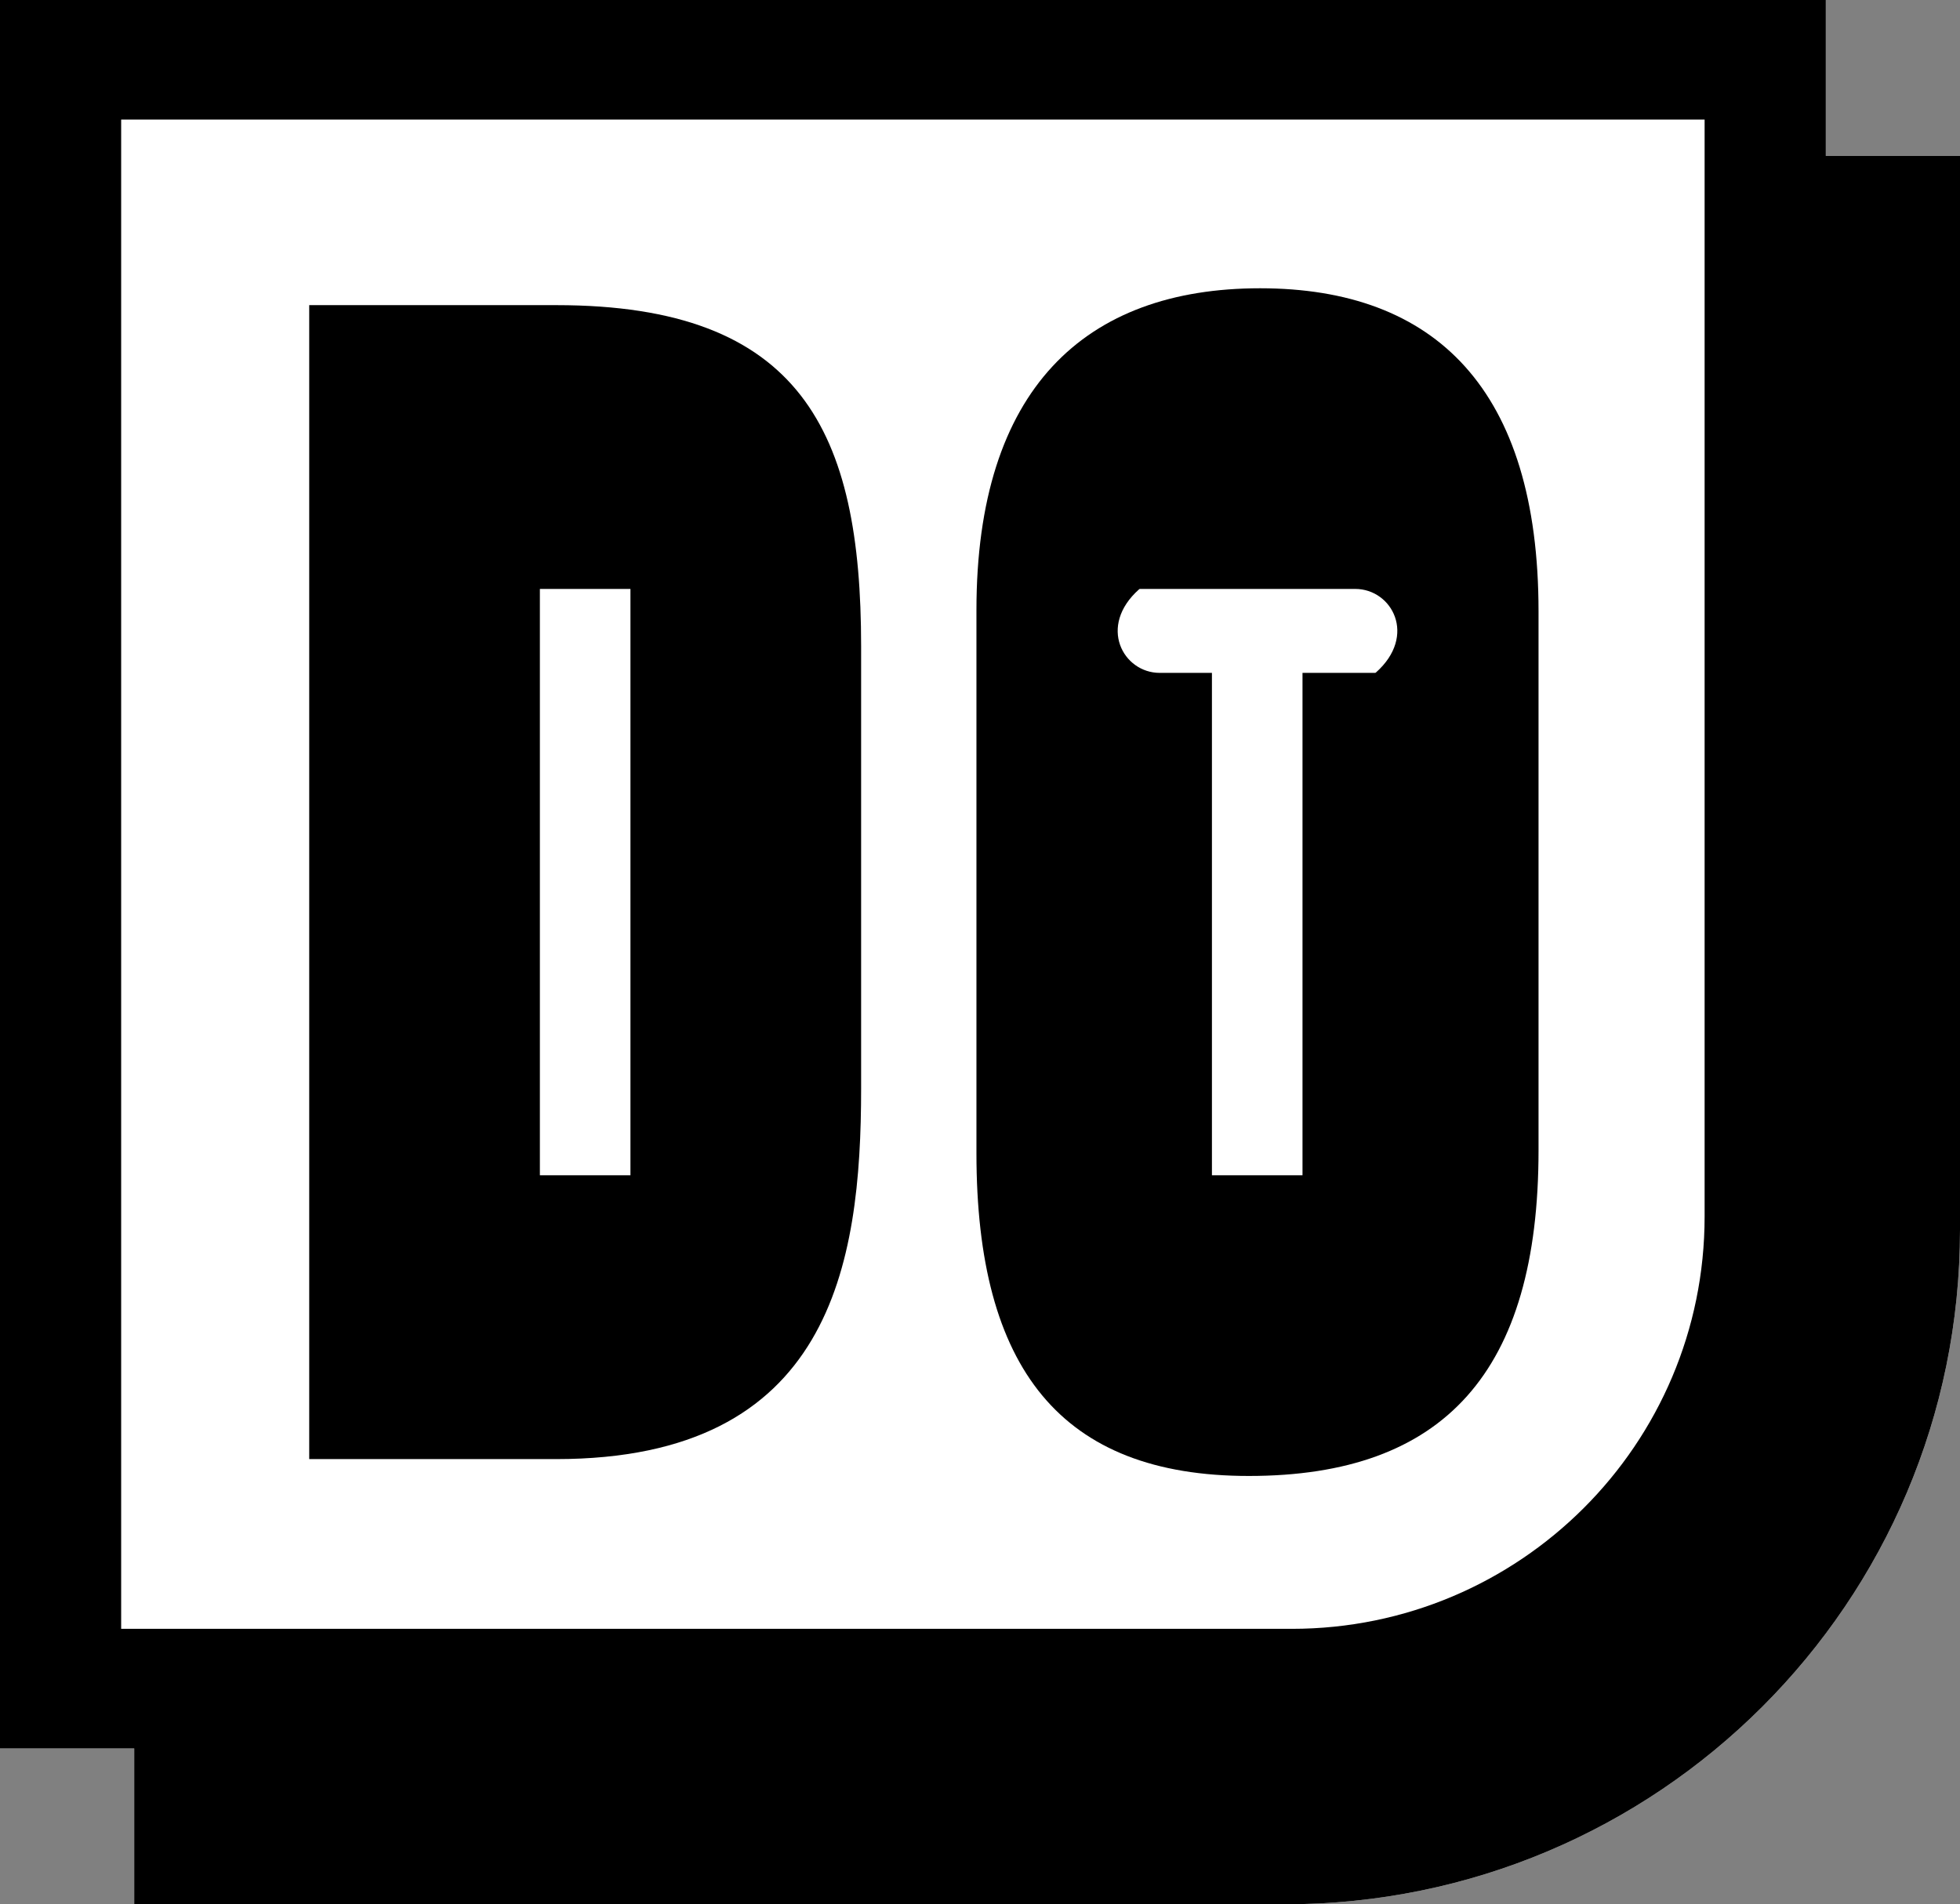 <svg width="177" height="172" viewBox="0 0 177 172" fill="none" xmlns="http://www.w3.org/2000/svg">
<rect x="0" y="0" width="177" height="172" fill="#808080" stroke="none"/>
<path d="M168.757 14.079H164.882V0H0V157.921H12.12V172H116.026C149.7 172 177 144.731 177 111.094V14.079H168.757Z" fill="white"/>
<g clip-path="url(#clip0_0_270)">
<path d="M77.764 98.33V58.361C77.764 39.019 72.382 27.561 50.244 27.561H27.924V131.789H50.215C75.028 131.789 77.764 114.262 77.764 98.33ZM48.755 53.194H56.933V106.155H48.755V53.194Z" fill="black"/>
<path d="M112.776 133.312C130.453 133.312 138.939 123.869 138.939 103.896V55.222C138.939 35.166 129.616 26.037 113.794 26.037C97.972 26.037 88.179 35.144 88.179 55.103V104.17C88.179 123.624 95.816 133.312 112.774 133.312H112.776ZM102.871 53.223C102.891 53.205 102.92 53.194 102.95 53.194H122.392C125.694 53.194 128.012 57.408 124.25 60.746C124.229 60.764 124.2 60.776 124.171 60.776H117.624V106.155H109.445V60.776H104.728C101.427 60.776 99.109 56.562 102.871 53.223Z" fill="black"/>
<path d="M168.757 14.079H164.882V0H0V157.921H12.12V172H116.026C149.7 172 177 144.731 177 111.094V14.079H168.757ZM116.658 147.12H10.941V10.801H153.937V109.88C153.937 130.448 137.248 147.12 116.658 147.12Z" fill="black"/>
</g>
<defs>
<clipPath id="clip0_0_270">
<rect width="177" height="172" fill="white"/>
</clipPath>
</defs>
</svg>
